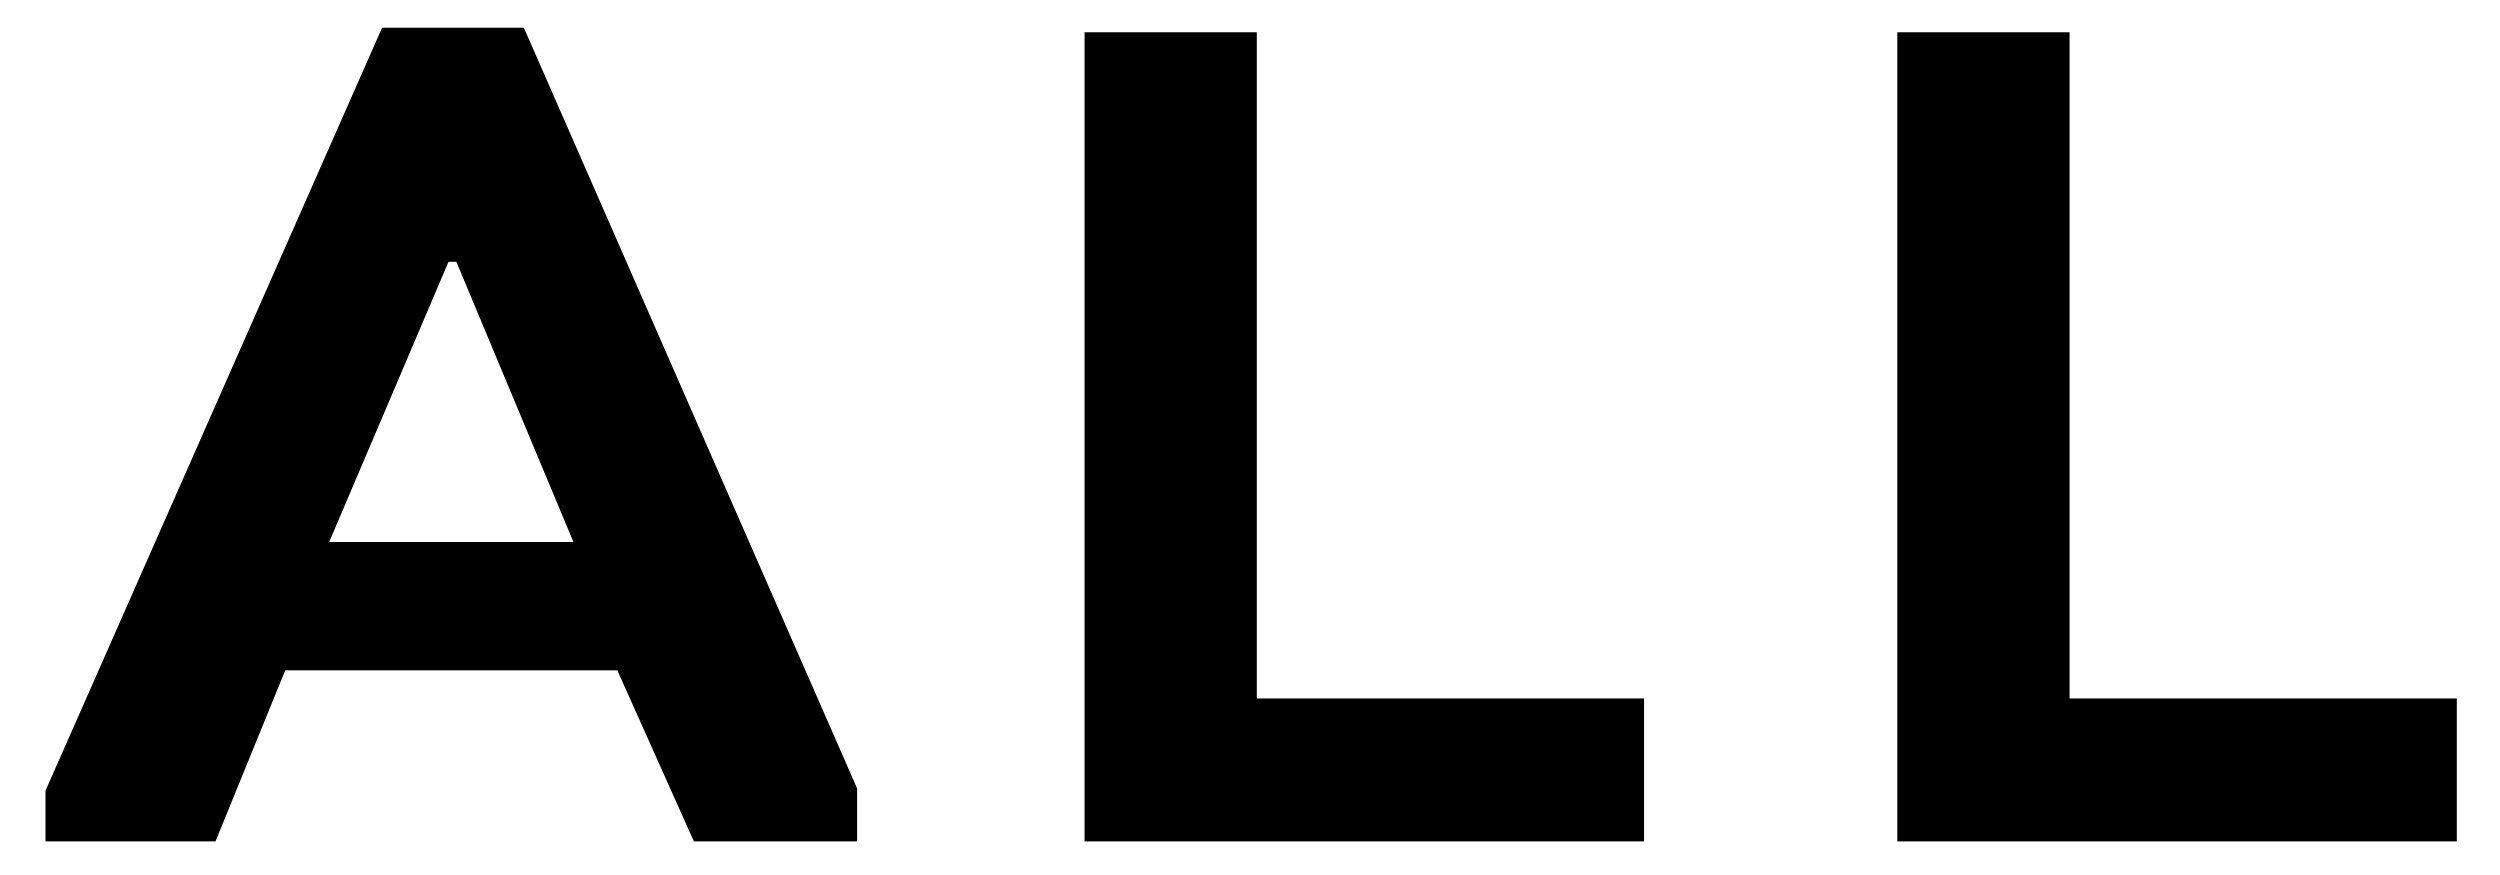 <svg 
 xmlns="http://www.w3.org/2000/svg"
 xmlns:xlink="http://www.w3.org/1999/xlink"
 width="40px" height="14px">
<path id="tab_all" fill="currentColor"
 d="M30.357,13.462 L30.357,0.516 L33.113,0.516 L33.113,11.175 L39.309,11.175 L39.309,13.462 L30.357,13.462 ZM17.353,0.516 L20.109,0.516 L20.109,11.175 L26.305,11.175 L26.305,13.462 L17.353,13.462 L17.353,0.516 ZM9.877,10.725 L4.564,10.725 L3.448,13.462 L0.728,13.462 L0.728,12.651 L6.113,0.444 L8.382,0.444 L13.714,12.615 L13.714,13.462 L11.102,13.462 L9.877,10.725 ZM7.302,4.189 L7.176,4.189 L5.267,8.672 L9.175,8.672 L7.302,4.189 Z"/>
</svg>